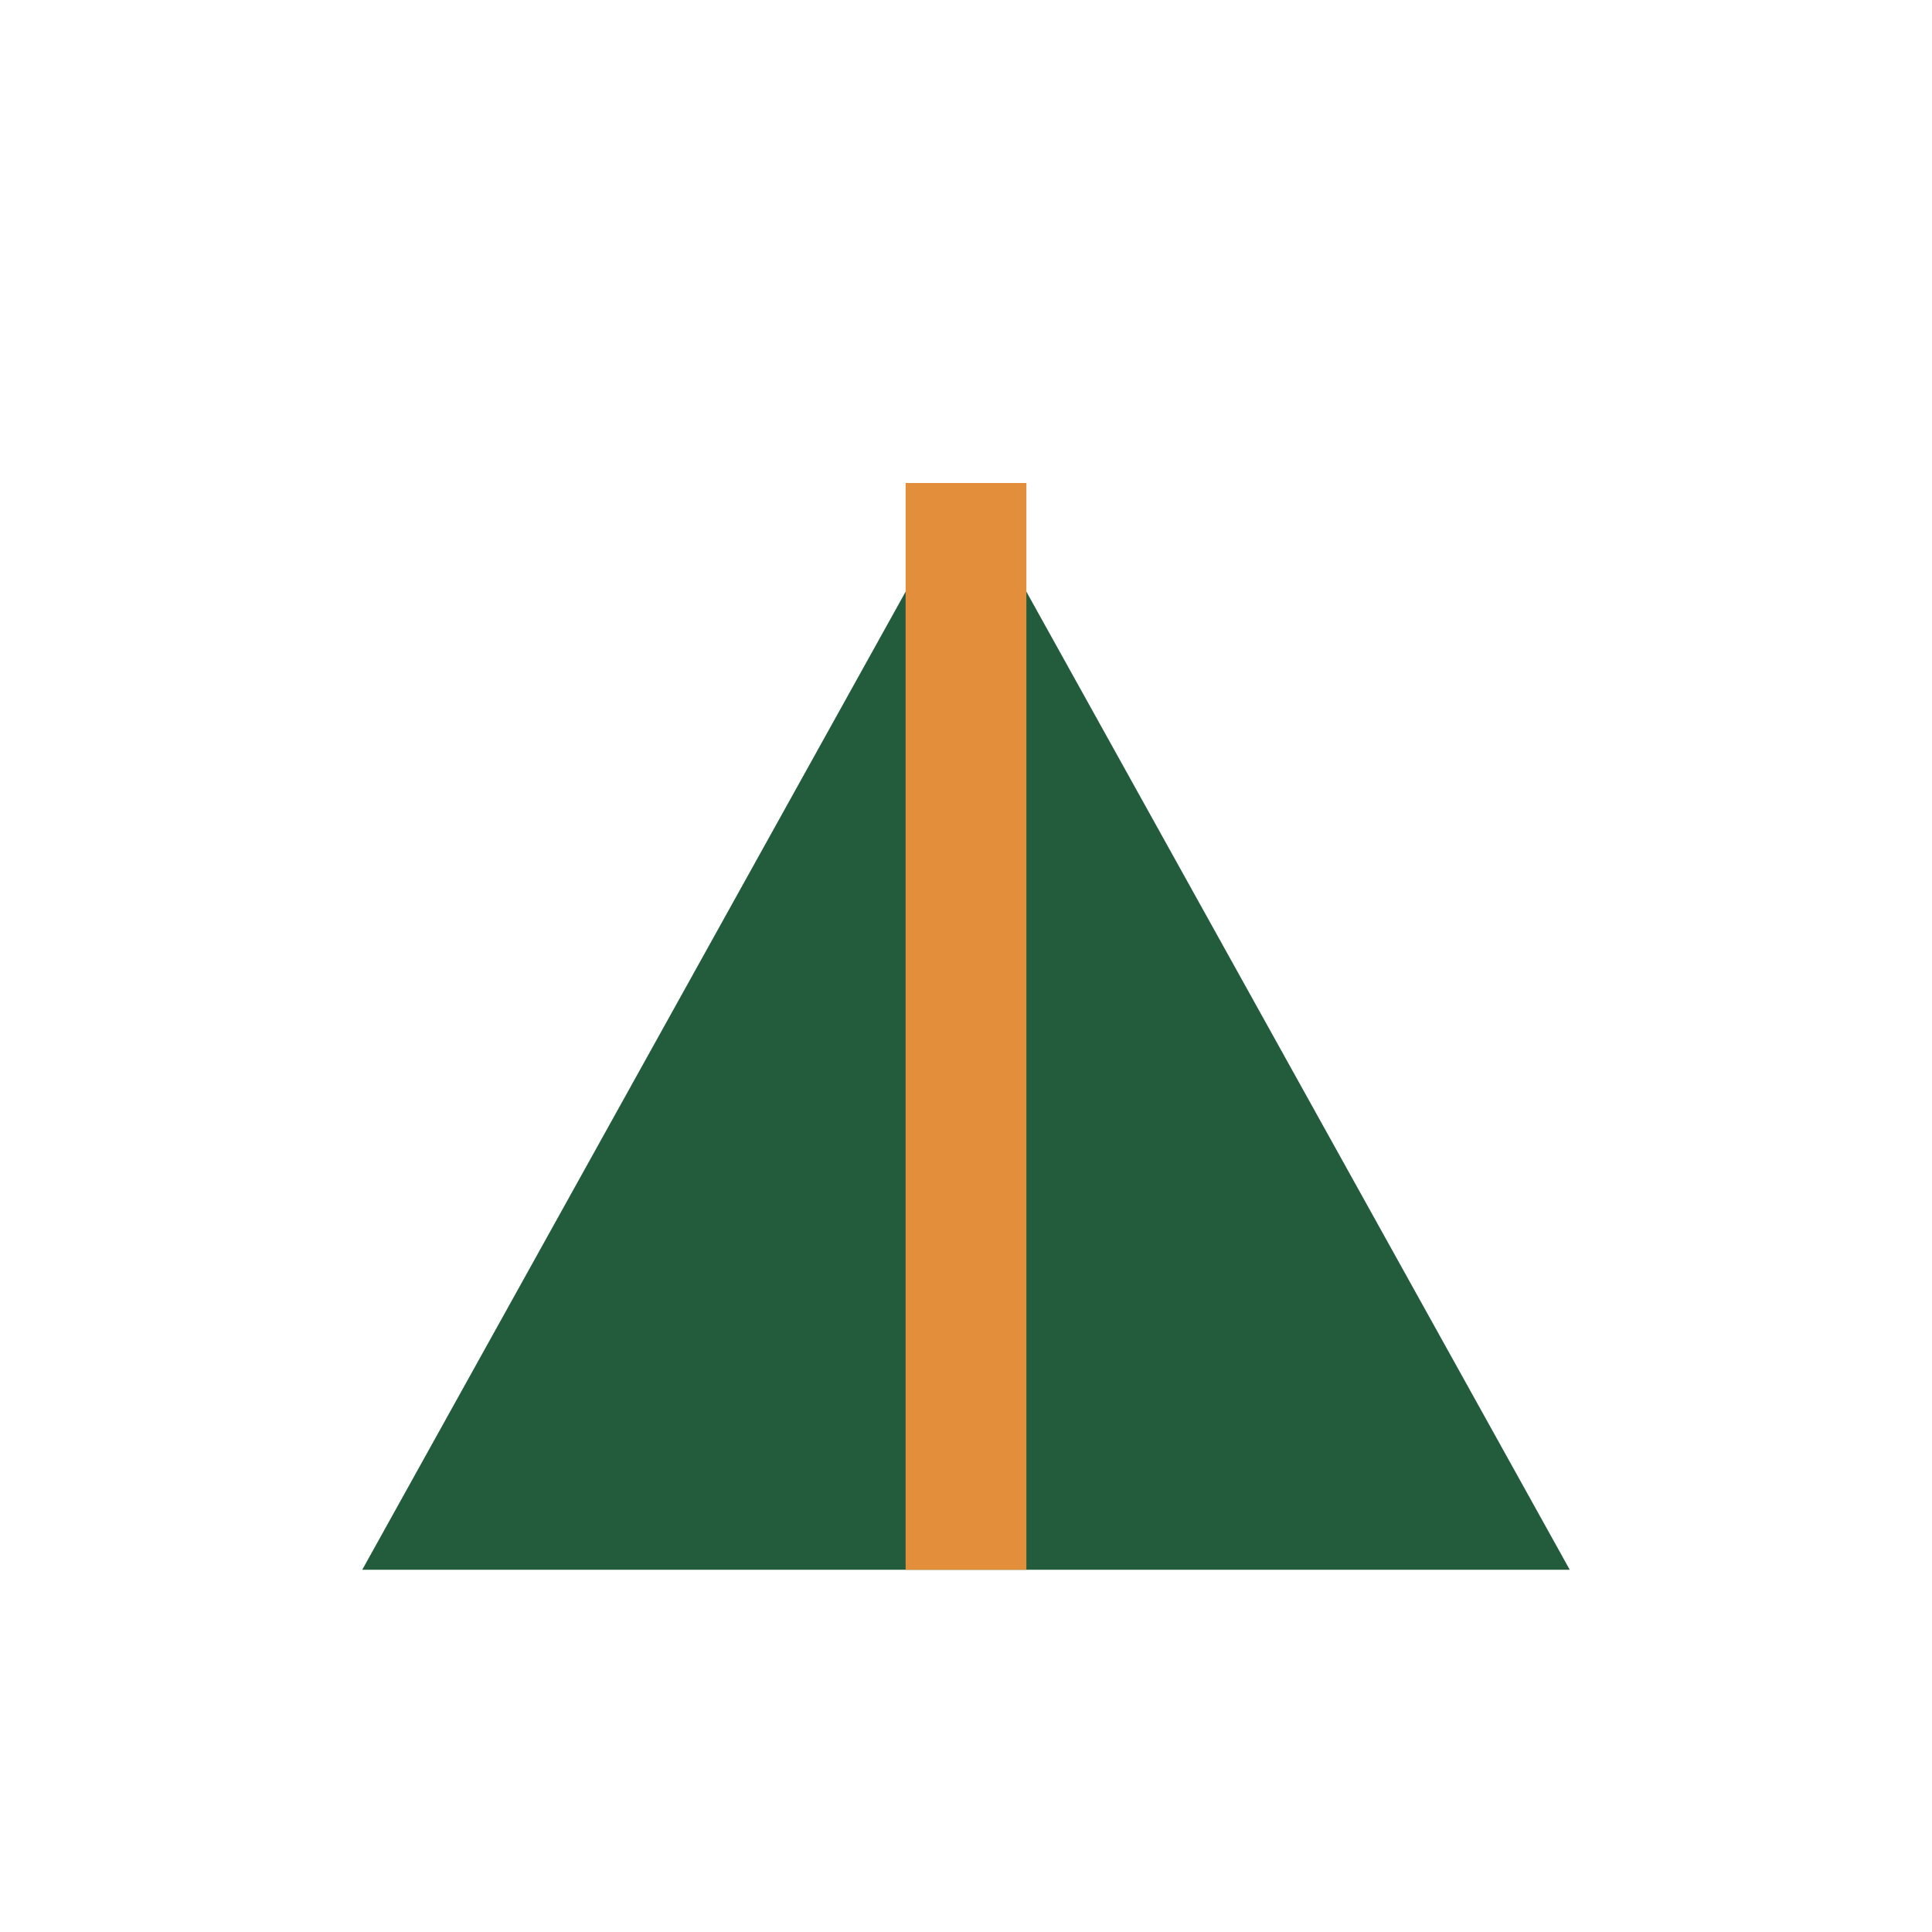 <?xml version="1.0" encoding="UTF-8"?>
<svg xmlns="http://www.w3.org/2000/svg" width="32" height="32" viewBox="0 0 32 32"><polygon points="16,8 26,26 6,26" fill="#225C3C"/><line x1="16" y1="8" x2="16" y2="26" stroke="#E38E3B" stroke-width="2"/></svg>